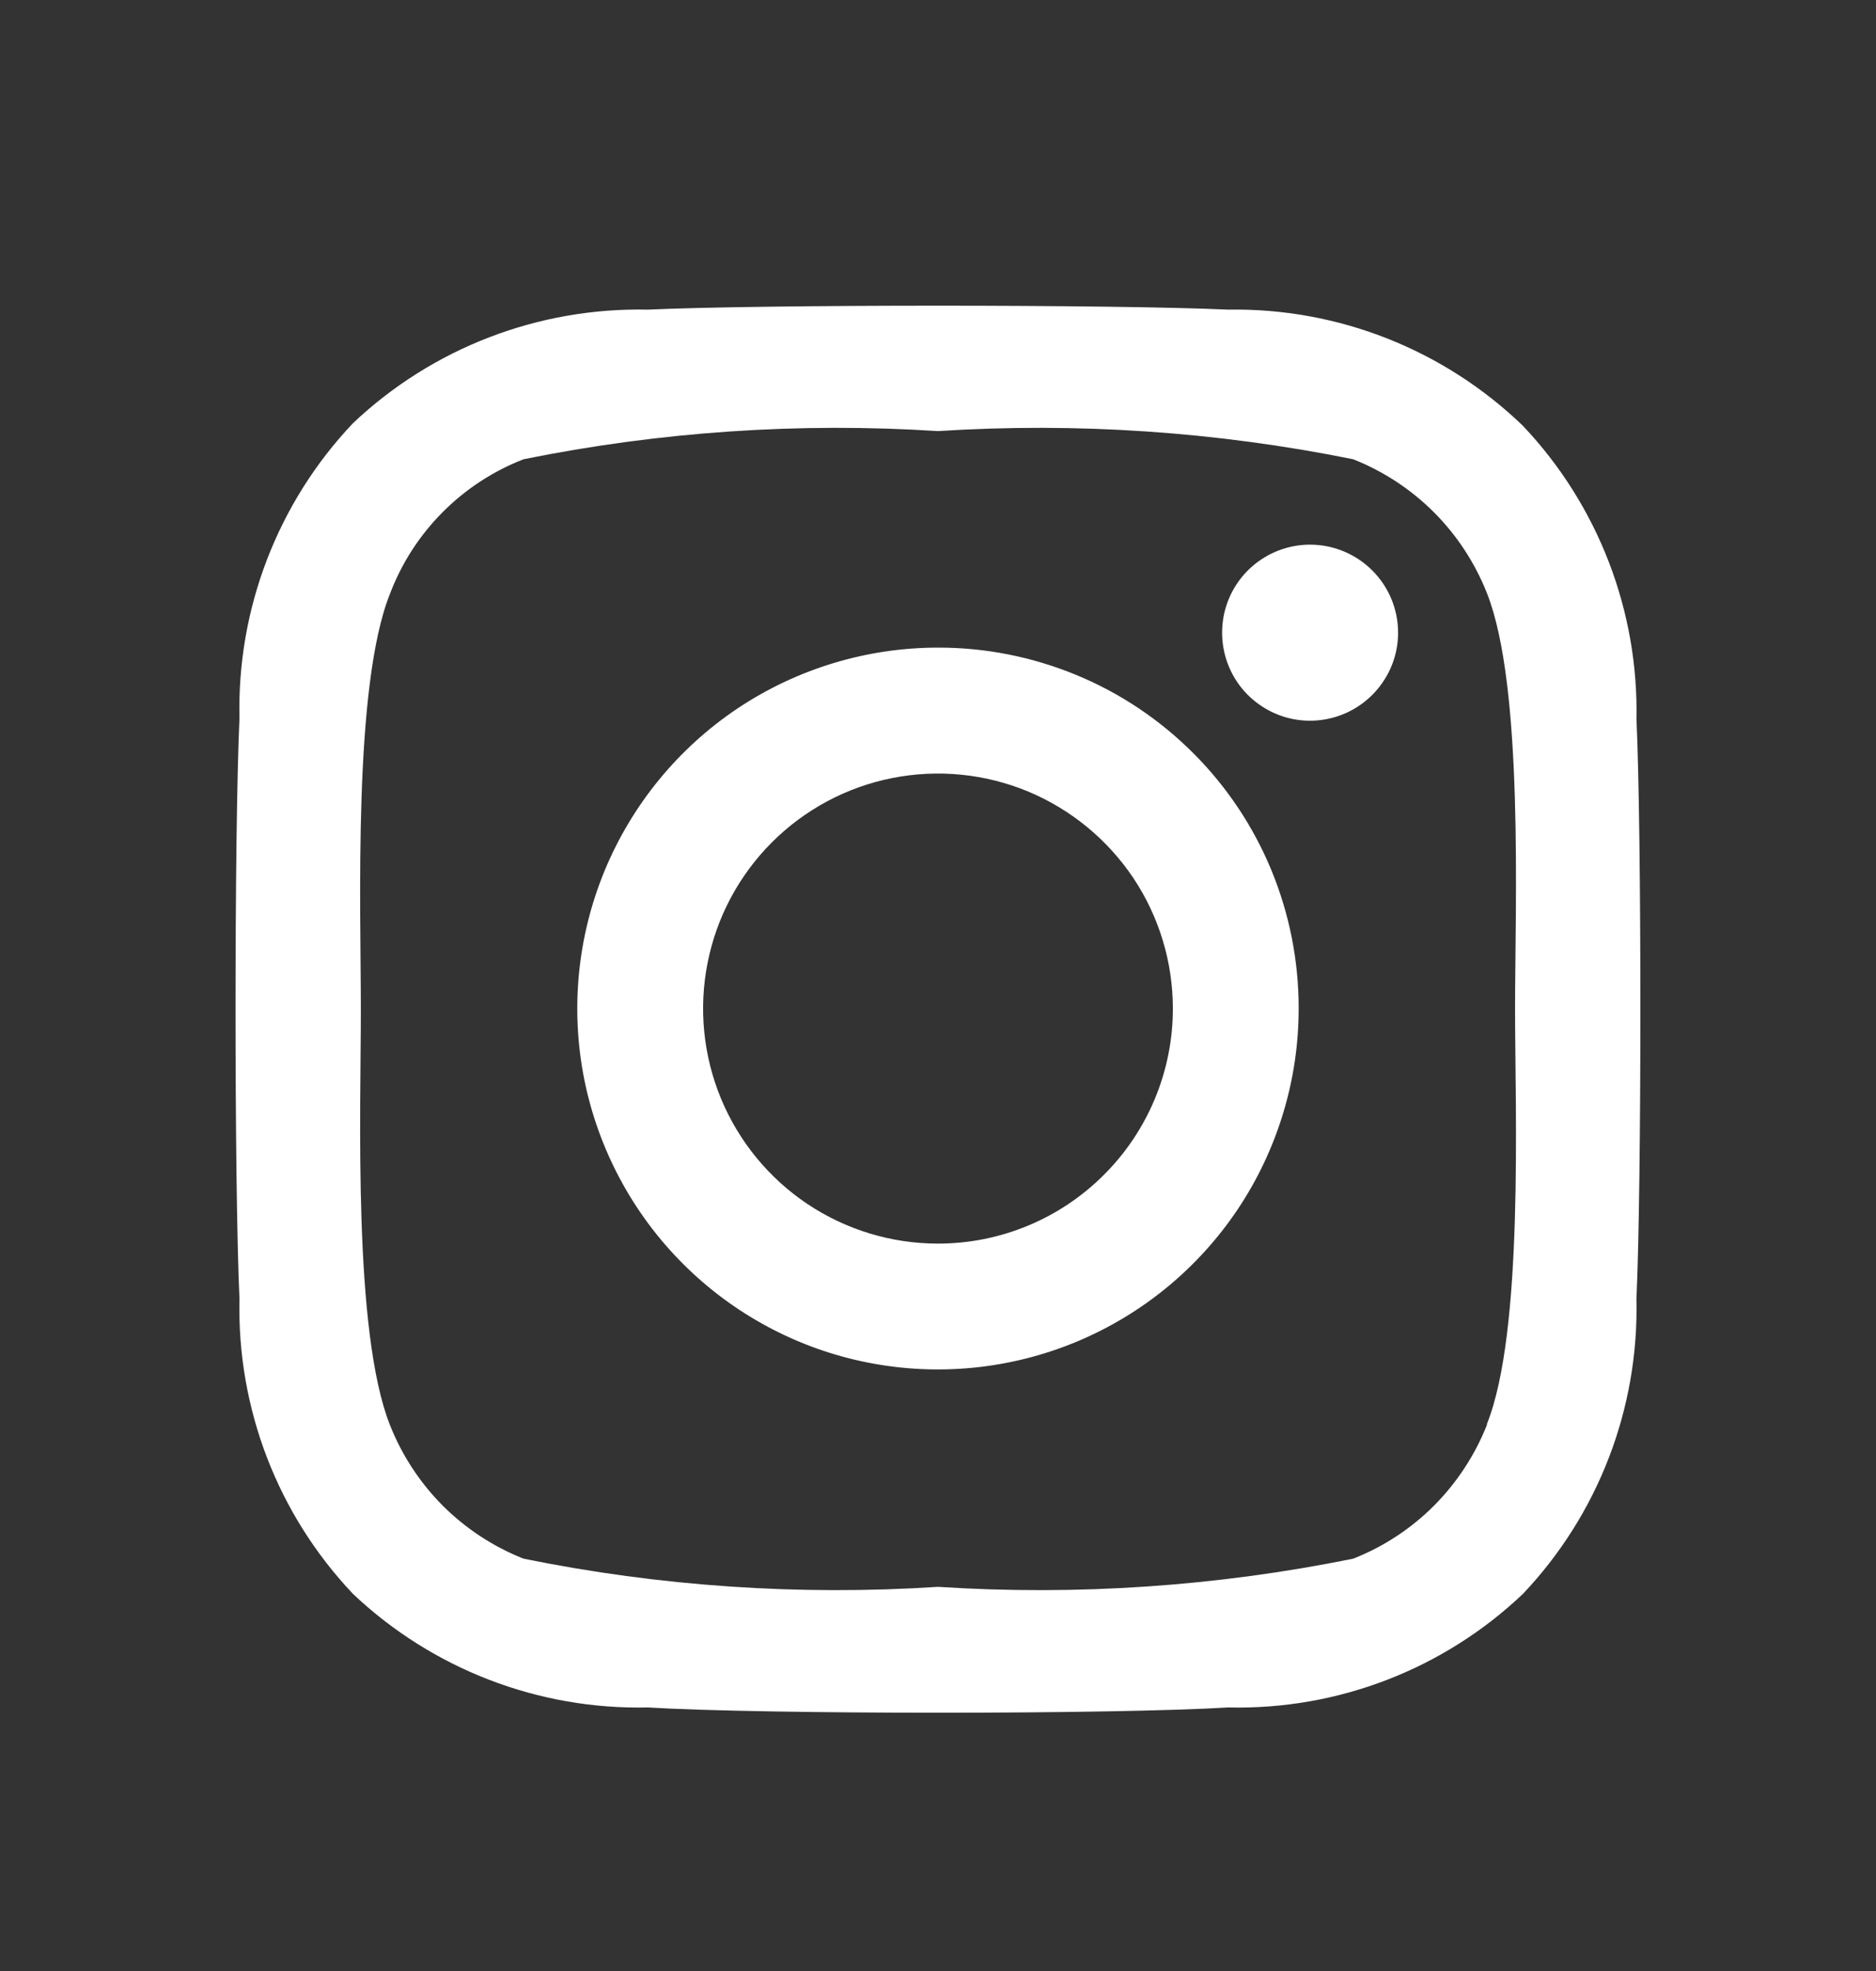 <svg width="20" height="21" viewBox="0 0 20 21" fill="none" xmlns="http://www.w3.org/2000/svg">
<rect x="0" y="0" width="20" height="21" fill="#333333" stroke="none"/>
<path d="M10 6.9C9.239 6.9 8.496 7.126 7.863 7.548C7.231 7.971 6.738 8.572 6.447 9.274C6.156 9.977 6.08 10.75 6.228 11.496C6.377 12.242 6.743 12.927 7.281 13.465C7.818 14.002 8.503 14.369 9.249 14.517C9.995 14.665 10.768 14.589 11.471 14.298C12.174 14.007 12.774 13.514 13.197 12.882C13.619 12.25 13.845 11.506 13.845 10.746C13.846 10.24 13.747 9.74 13.555 9.273C13.362 8.806 13.079 8.381 12.721 8.024C12.364 7.667 11.94 7.383 11.473 7.191C11.005 6.998 10.505 6.899 10 6.9ZM10 13.25C9.504 13.25 9.02 13.103 8.608 12.828C8.197 12.553 7.876 12.162 7.686 11.704C7.497 11.246 7.447 10.743 7.544 10.257C7.64 9.771 7.879 9.325 8.229 8.975C8.579 8.625 9.025 8.386 9.511 8.29C9.997 8.193 10.5 8.243 10.958 8.432C11.415 8.622 11.806 8.943 12.082 9.354C12.357 9.766 12.504 10.25 12.504 10.746C12.504 11.41 12.24 12.047 11.77 12.516C11.301 12.986 10.664 13.25 10 13.25ZM14.905 6.741C14.905 6.926 14.85 7.108 14.746 7.262C14.643 7.416 14.497 7.536 14.326 7.607C14.154 7.678 13.966 7.697 13.784 7.661C13.602 7.625 13.435 7.535 13.303 7.404C13.172 7.273 13.083 7.106 13.047 6.924C13.011 6.742 13.029 6.553 13.1 6.382C13.171 6.211 13.291 6.064 13.446 5.961C13.6 5.858 13.781 5.803 13.967 5.803C14.215 5.803 14.454 5.902 14.63 6.078C14.806 6.254 14.905 6.492 14.905 6.741ZM17.446 7.679C17.473 6.513 17.038 5.384 16.236 4.537C15.394 3.725 14.264 3.279 13.095 3.299C11.875 3.243 8.124 3.243 6.905 3.299C5.739 3.274 4.61 3.708 3.763 4.509C2.961 5.355 2.526 6.485 2.553 7.651C2.497 8.87 2.497 12.621 2.553 13.841C2.526 15.007 2.961 16.136 3.763 16.982C4.61 17.783 5.739 18.218 6.905 18.192C8.143 18.267 11.857 18.267 13.095 18.192C14.26 18.22 15.39 17.785 16.236 16.982C17.038 16.136 17.473 15.007 17.446 13.841C17.502 12.621 17.502 8.87 17.446 7.651V7.679ZM15.852 15.182C15.724 15.504 15.532 15.797 15.287 16.043C15.042 16.288 14.749 16.48 14.426 16.607C12.97 16.902 11.482 17.003 10 16.907C8.52 17.003 7.035 16.902 5.582 16.607C5.26 16.48 4.967 16.288 4.721 16.043C4.476 15.797 4.284 15.504 4.157 15.182C3.763 14.188 3.847 11.843 3.847 10.755C3.847 9.667 3.763 7.313 4.157 6.328C4.28 6.003 4.471 5.706 4.717 5.459C4.962 5.212 5.257 5.019 5.582 4.893C7.035 4.599 8.52 4.498 10 4.593C11.482 4.498 12.97 4.599 14.426 4.893C14.749 5.021 15.042 5.213 15.287 5.458C15.532 5.703 15.724 5.996 15.852 6.319C16.246 7.313 16.152 9.658 16.152 10.746C16.152 11.834 16.246 14.188 15.852 15.172V15.182Z" fill="white"/>
</svg>
